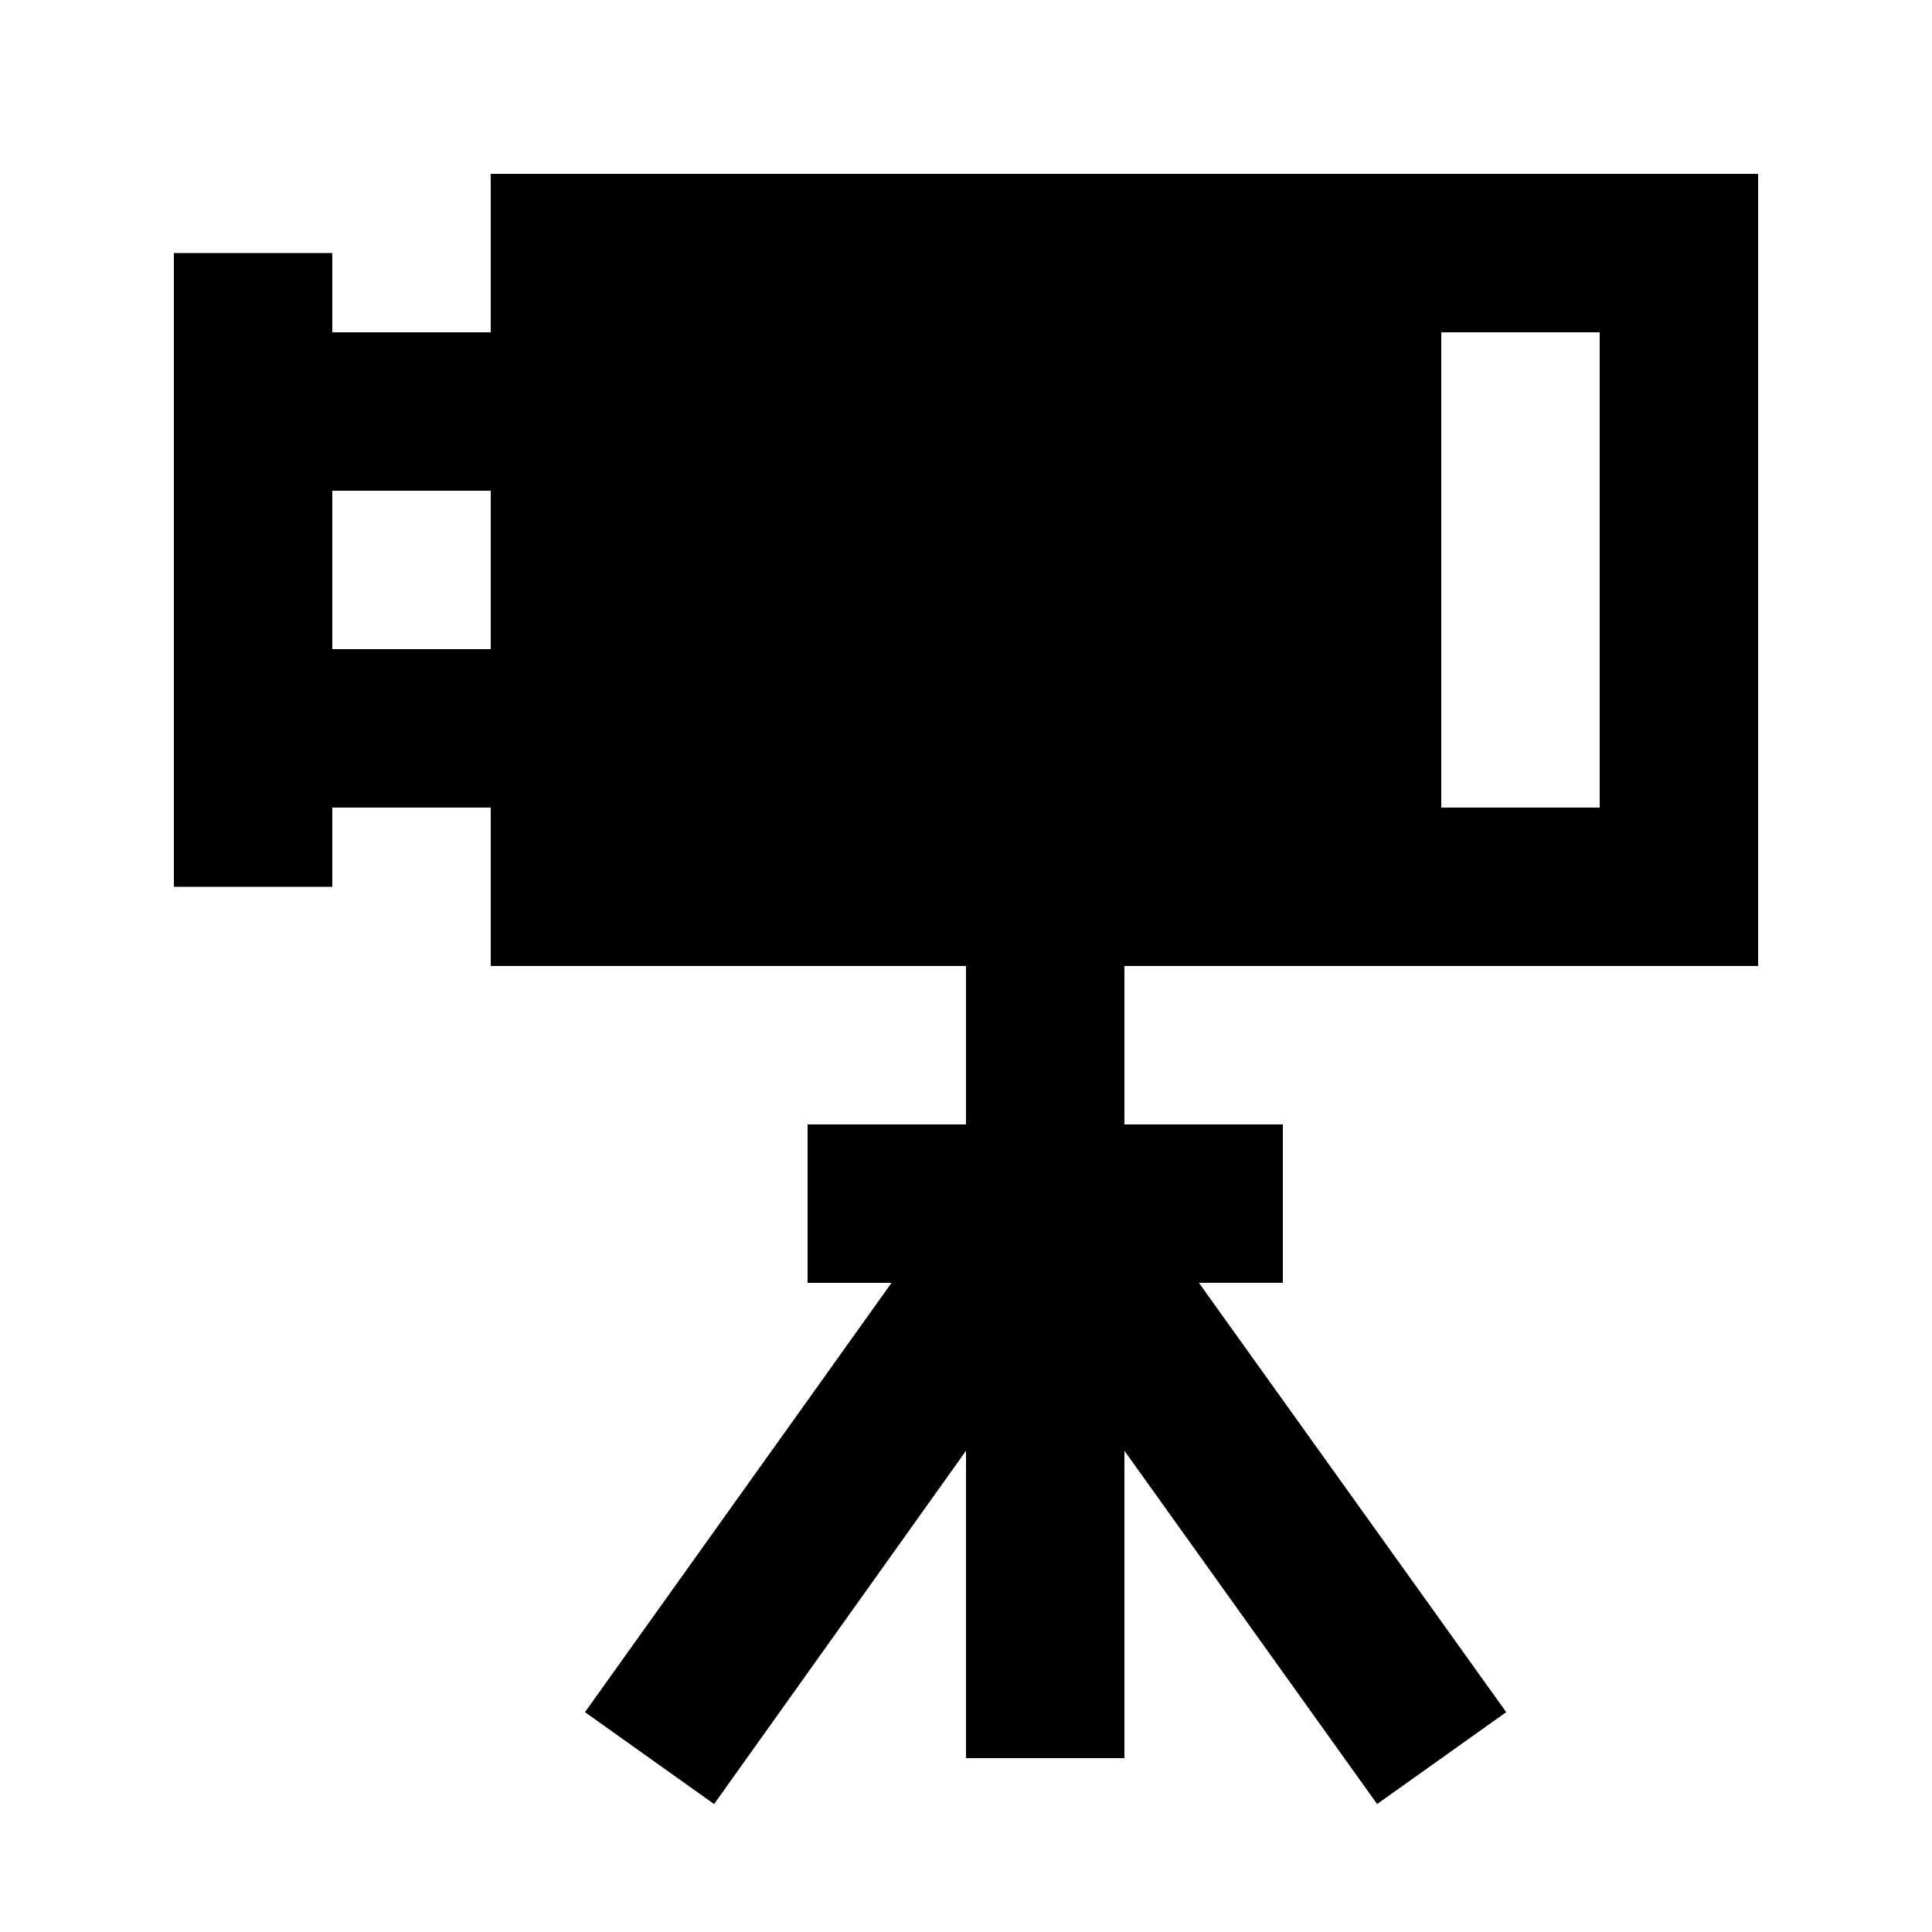 <?xml version="1.0" encoding="UTF-8"?>
<!-- Uploaded to: SVG Repo, www.svgrepo.com, Generator: SVG Repo Mixer Tools -->
<svg fill="#000000" width="800px" height="800px" version="1.1" viewBox="144 144 512 512" xmlns="http://www.w3.org/2000/svg">
 <path d="m274.05 232.06h-41.984v-20.992h-41.984v167.94h41.984v-20.992h41.984v41.984h125.95v41.984h-41.984v41.984h22.25l-81.238 113.77 34.219 24.352 66.754-93.625v81.449h41.984v-81.449l66.965 93.625 34.219-24.352-81.453-113.78h22.25v-41.98h-41.98v-41.984h167.94l-0.004-209.92h-335.87zm0 83.969h-41.984v-41.984h41.984zm251.9-83.969h41.984v125.95h-41.984z"/>
</svg>